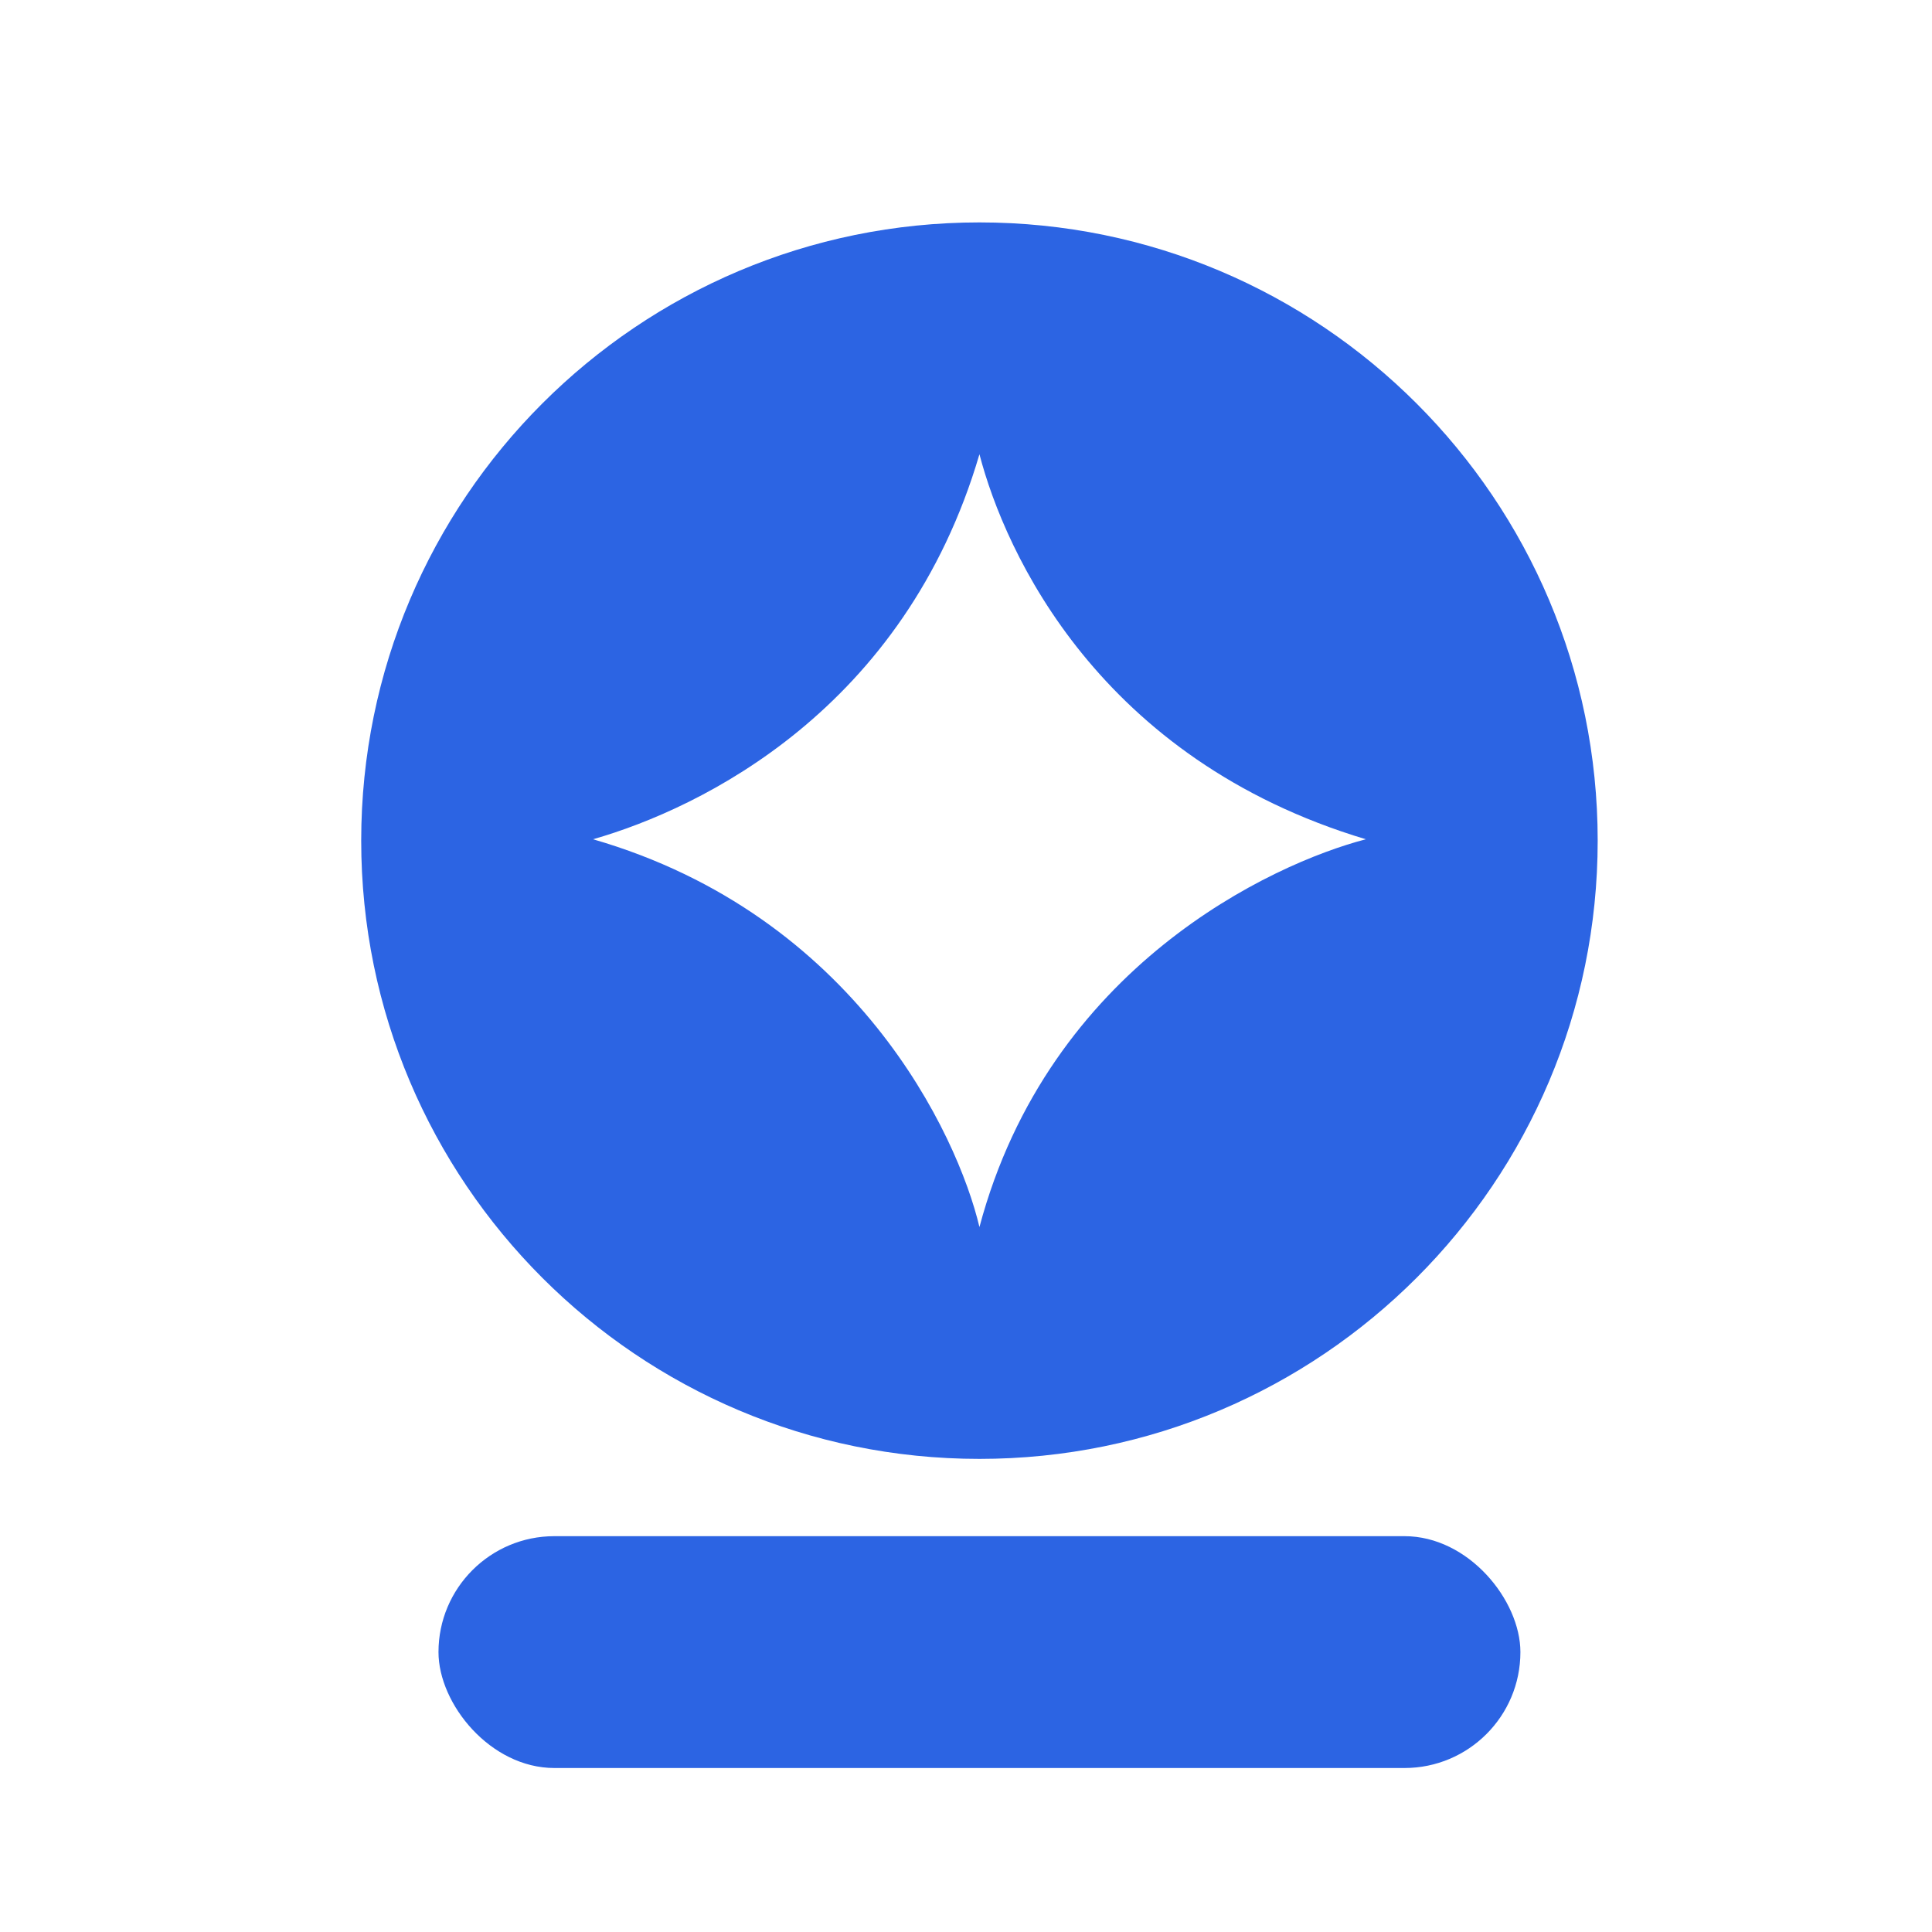 <?xml version="1.0" encoding="UTF-8"?> <svg xmlns="http://www.w3.org/2000/svg" width="25" height="25" viewBox="0 0 25 25" fill="none"><path fill-rule="evenodd" clip-rule="evenodd" d="M12.674 18.878C17.092 18.878 20.674 15.296 20.674 10.878C20.674 6.46 17.092 2.878 12.674 2.878C8.256 2.878 4.674 6.46 4.674 10.878C4.674 15.296 8.256 18.878 12.674 18.878ZM7.674 10.86C9.082 10.457 11.706 9.176 12.674 5.878C13.008 7.159 14.223 9.825 17.674 10.86C16.459 11.176 13.572 12.509 12.674 15.878C12.392 14.685 11.072 11.843 7.674 10.86Z" fill="#2C64E3"></path><rect x="5.674" y="19.878" width="14" height="3" rx="1.5" fill="#2C64E3"></rect></svg> 